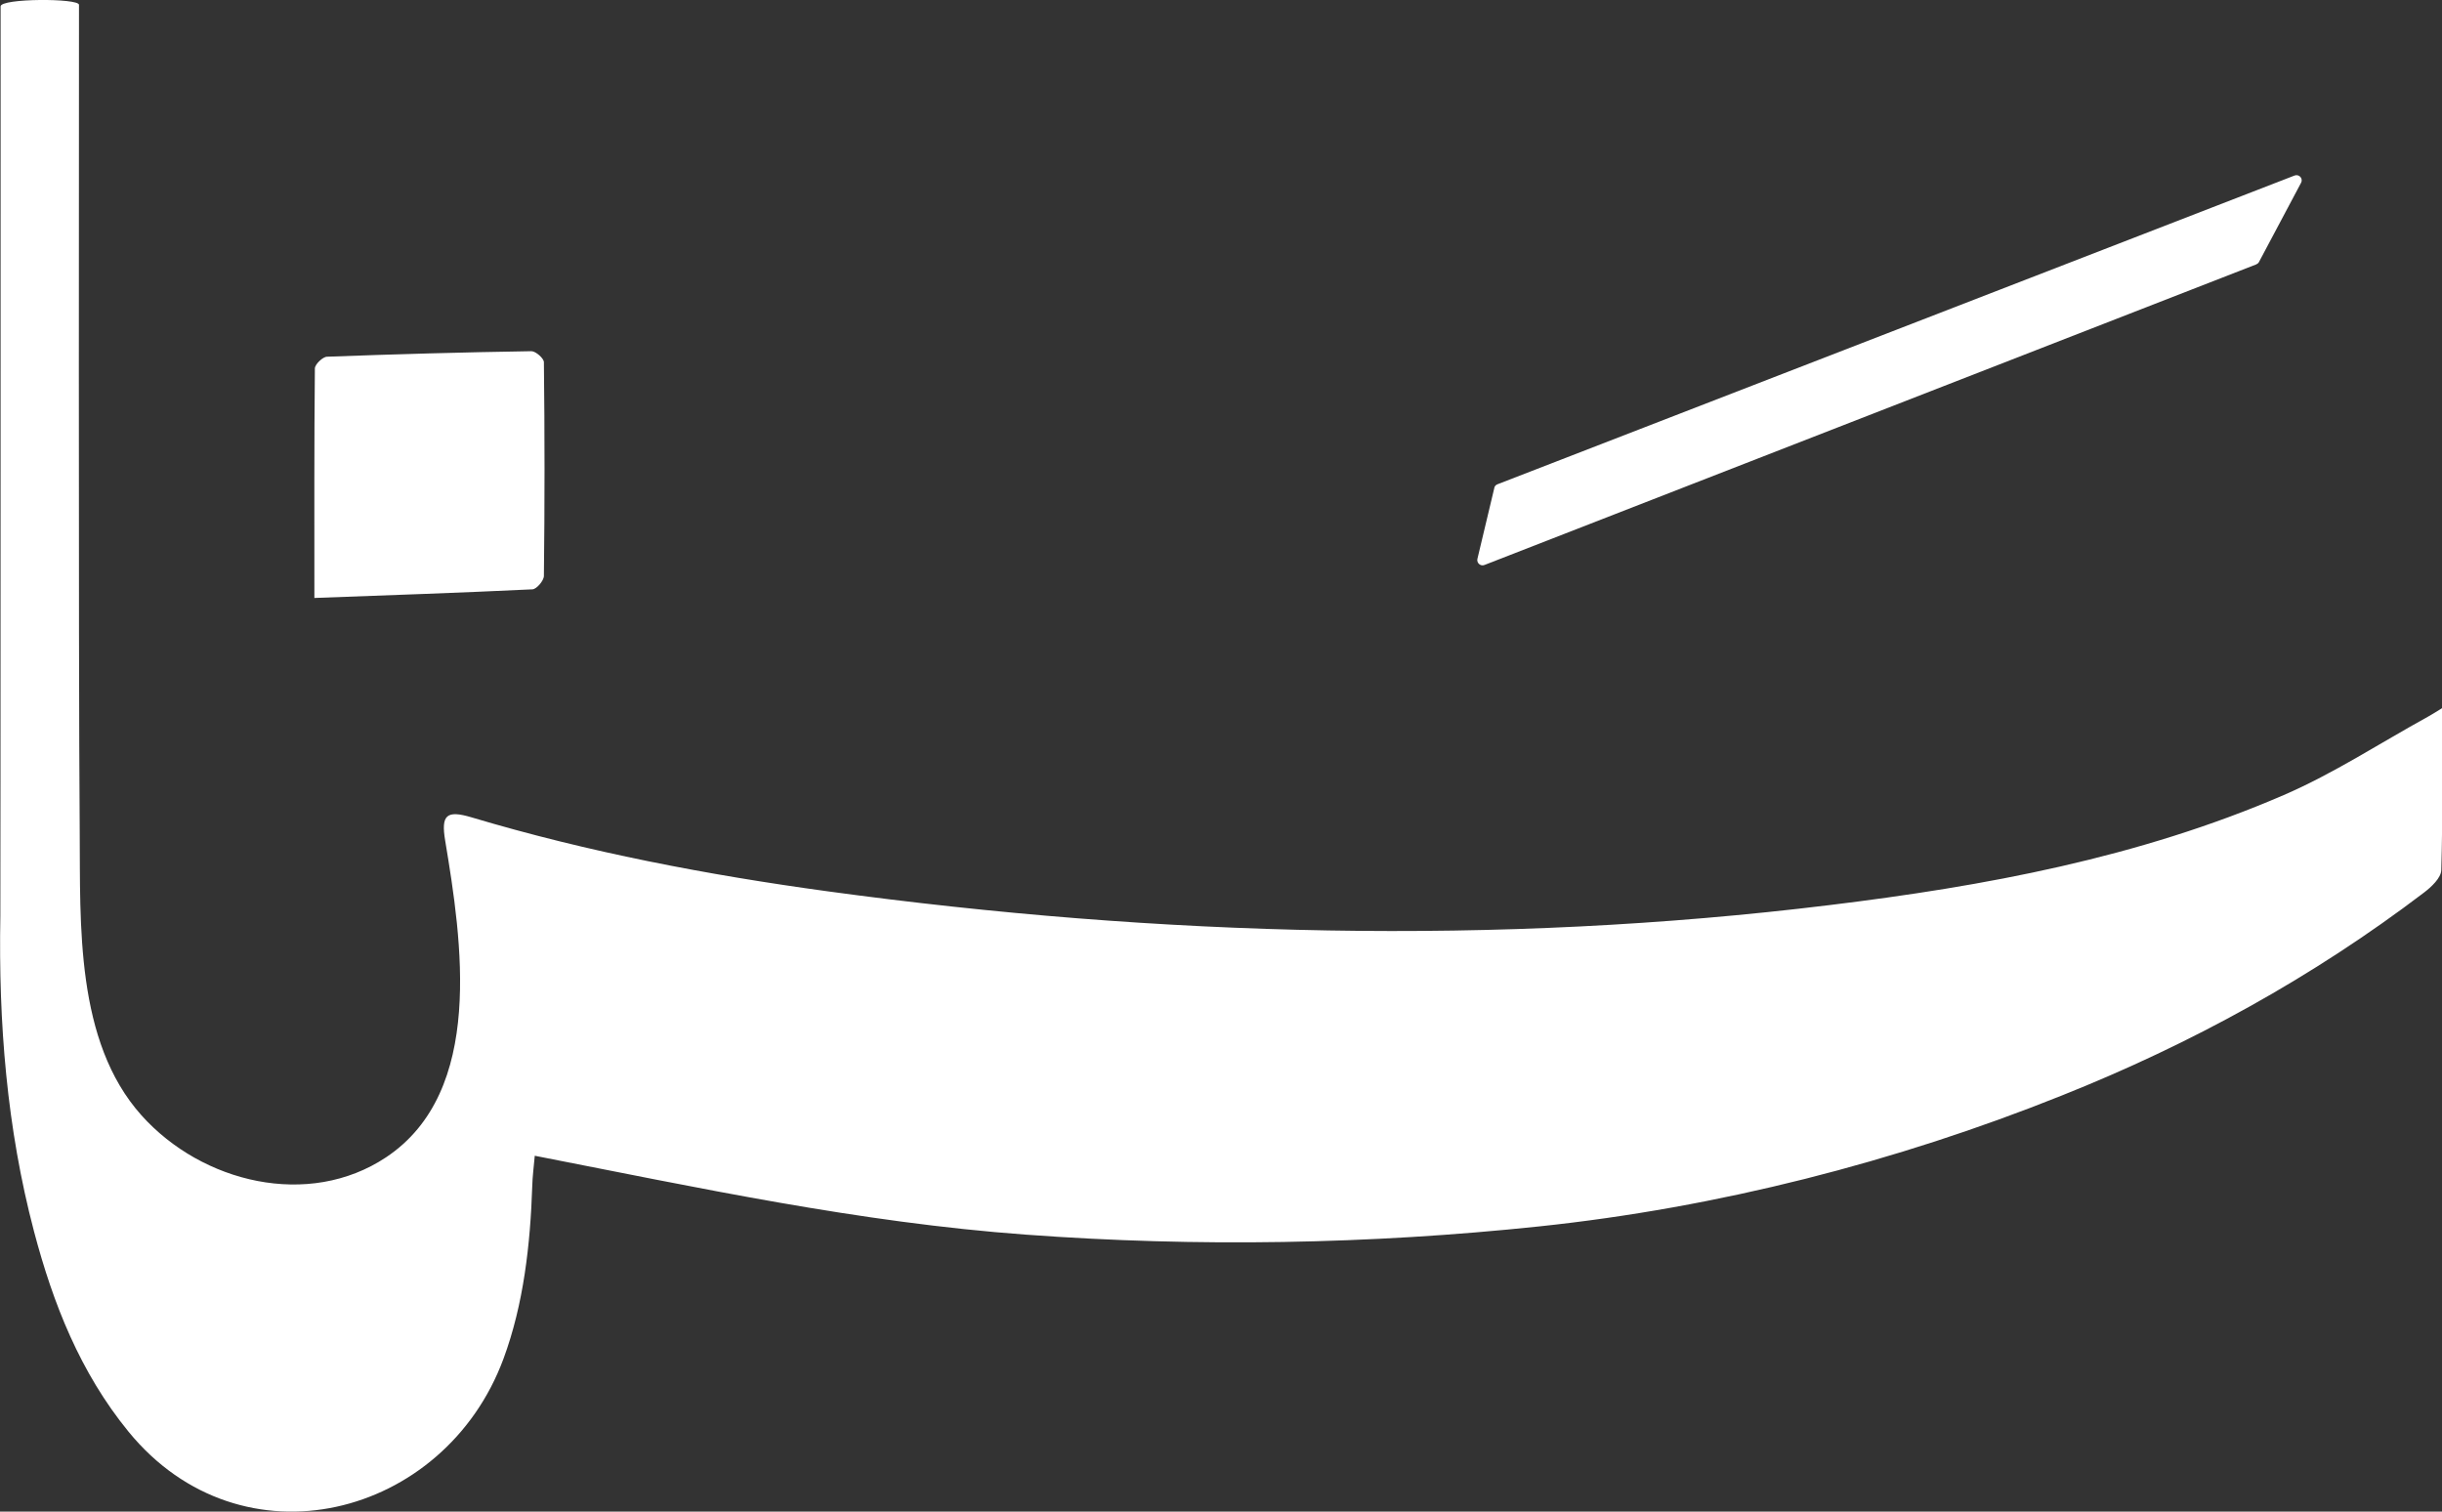 <?xml version="1.0" encoding="UTF-8"?> <svg xmlns="http://www.w3.org/2000/svg" width="84" height="52" viewBox="0 0 84 52" fill="none"><rect x="0" y="0" width="84" height="52" fill="#333333" stroke="none"/><g clip-path="url(#clip0_2006_118)"><path d="M83.996 24.365C83.74 24.521 83.628 24.596 83.512 24.657C81.862 25.565 80.274 26.608 78.554 27.351C73.57 29.504 68.273 30.486 62.917 31.137C51.487 32.536 39.879 32.218 28.481 30.663C24.341 30.098 20.227 29.314 16.224 28.118C15.355 27.858 15.165 28.035 15.314 28.922C15.884 32.35 16.687 37.543 13.279 39.812C10.616 41.581 6.952 40.694 4.867 38.368C2.585 35.819 2.767 31.781 2.742 28.596C2.692 22.145 2.721 2.302 2.717 0.165C2.713 -0.066 0.021 -0.062 0.021 0.219C0.021 1.699 0.021 30.96 0.012 31.509C-0.054 35.175 0.232 38.801 1.17 42.361C1.828 44.852 2.758 47.211 4.417 49.245C8.304 54.009 15.293 52.219 17.319 46.741C18.014 44.86 18.242 42.802 18.308 40.81C18.316 40.471 18.362 40.137 18.395 39.758C24.035 40.859 29.544 42.051 35.292 42.472C41.173 42.905 47.095 42.806 52.959 42.187C59.084 41.54 65.204 39.977 70.919 37.687C75.377 35.91 79.554 33.616 83.376 30.708C83.632 30.515 83.967 30.201 83.975 29.933C84.029 28.126 84.004 26.316 84.004 24.356" fill="white"></path><path d="M10.814 20.566C10.814 17.794 10.806 15.232 10.831 12.675C10.831 12.535 11.1 12.275 11.248 12.271C13.589 12.184 15.934 12.118 18.279 12.081C18.428 12.081 18.705 12.325 18.709 12.457C18.738 14.907 18.738 17.361 18.709 19.811C18.709 19.972 18.461 20.265 18.316 20.273C15.847 20.392 13.374 20.475 10.806 20.57" fill="white"></path><path d="M51.404 16.775L50.821 19.221C50.784 19.361 50.924 19.489 51.061 19.436L77.611 9.095C77.648 9.078 77.681 9.054 77.702 9.017L79.149 6.294C79.236 6.146 79.087 5.977 78.926 6.039L51.508 16.66C51.454 16.68 51.412 16.726 51.4 16.783" fill="white"></path></g><defs><clipPath id="clip0_2006_118"><rect width="84" height="52" fill="white"></rect></clipPath></defs></svg> 